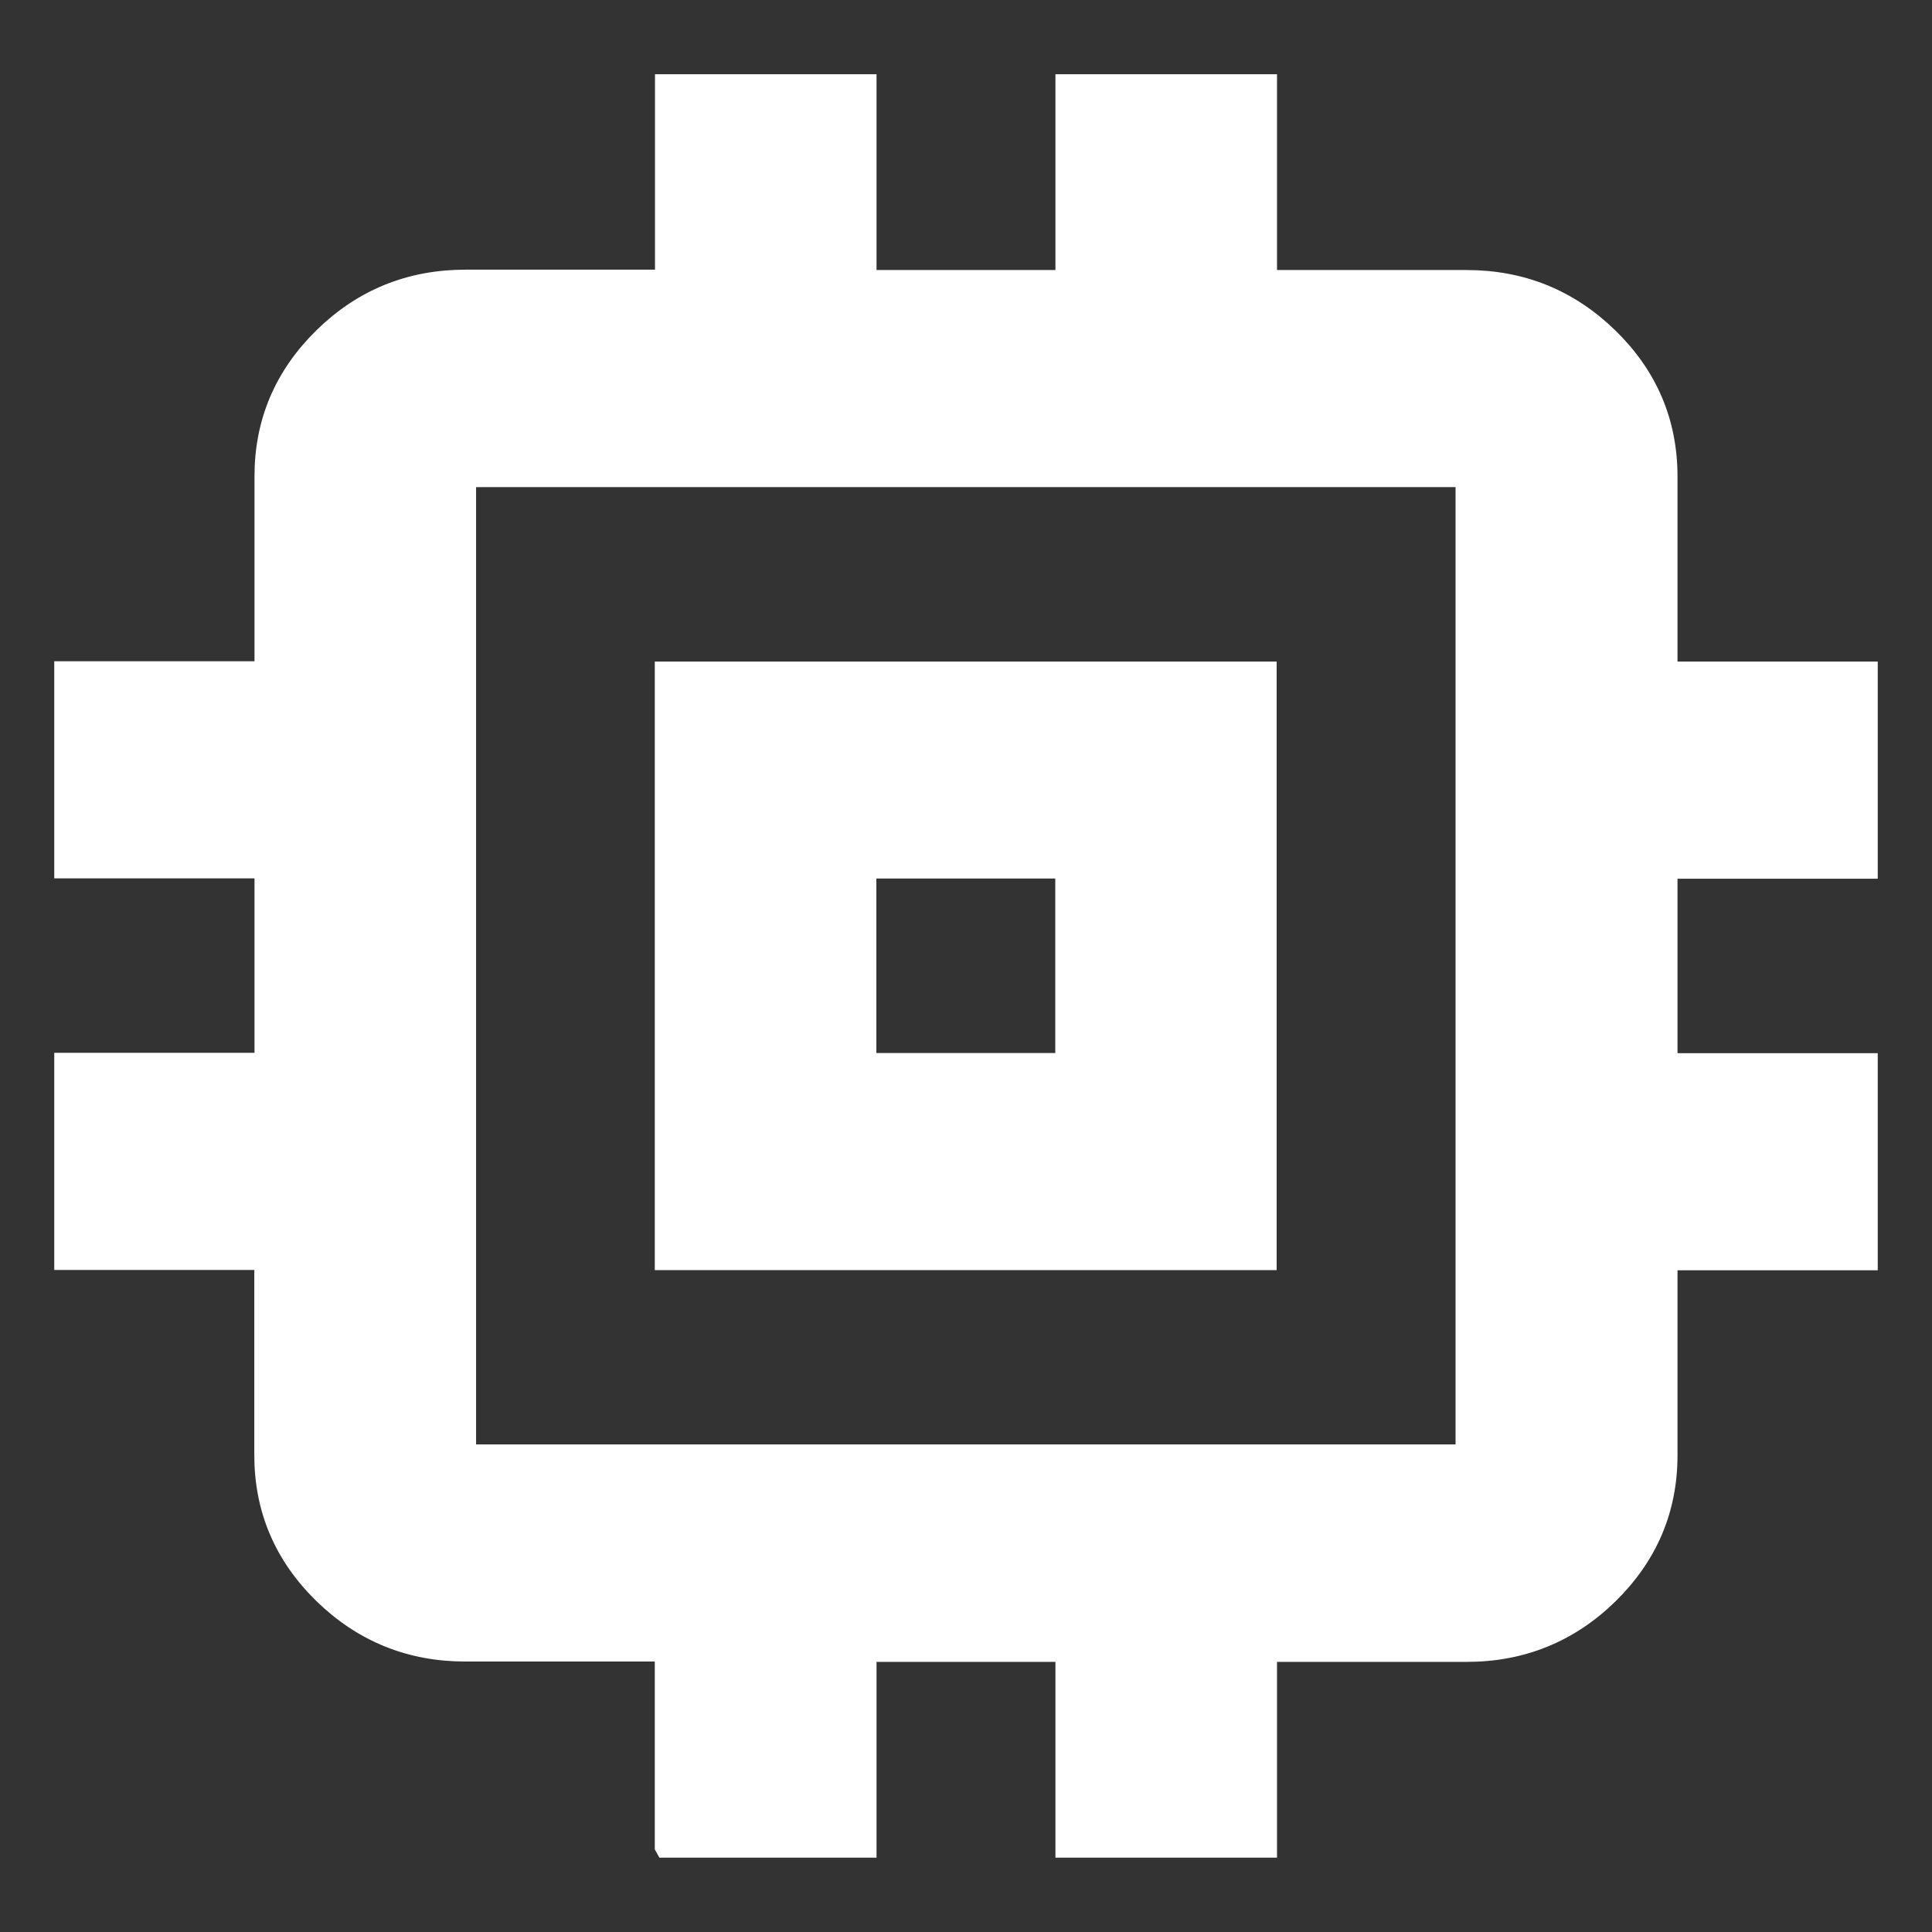 <svg xmlns="http://www.w3.org/2000/svg" width="48" height="48" viewBox="0 0 48 48" fill="none"><rect x="0" y="0" width="48" height="48" fill="#333333" stroke="none"/><path d="M16.533 31.291V16.702H31.453V31.291H16.533ZM21.508 26.427H26.483V21.562H21.508V26.427ZM16.533 45.879V41.015H11.558C10.192 41.015 9.021 40.538 8.044 39.587C7.072 38.636 6.583 37.491 6.583 36.151V31.287H1.613V26.422H6.588V21.558H1.613V16.694H6.588V11.829C6.588 10.494 7.076 9.348 8.049 8.393C9.021 7.442 10.192 6.965 11.563 6.965H16.538V2.109H21.512V6.974H26.487V2.109H31.462V6.974H36.437C37.803 6.974 38.974 7.451 39.951 8.402C40.924 9.353 41.412 10.498 41.412 11.838V16.702H46.387V21.567H41.412V26.431H46.387V31.295H41.412V36.16C41.412 37.495 40.924 38.64 39.951 39.596C38.979 40.546 37.807 41.024 36.437 41.024H31.462V45.888H26.487V41.024H21.512V45.888H16.538L16.533 45.879ZM36.428 36.151V11.838H11.563V36.151H36.428Z" fill="white" stroke="white" stroke-width="0.53" stroke-miterlimit="10"></path></svg>